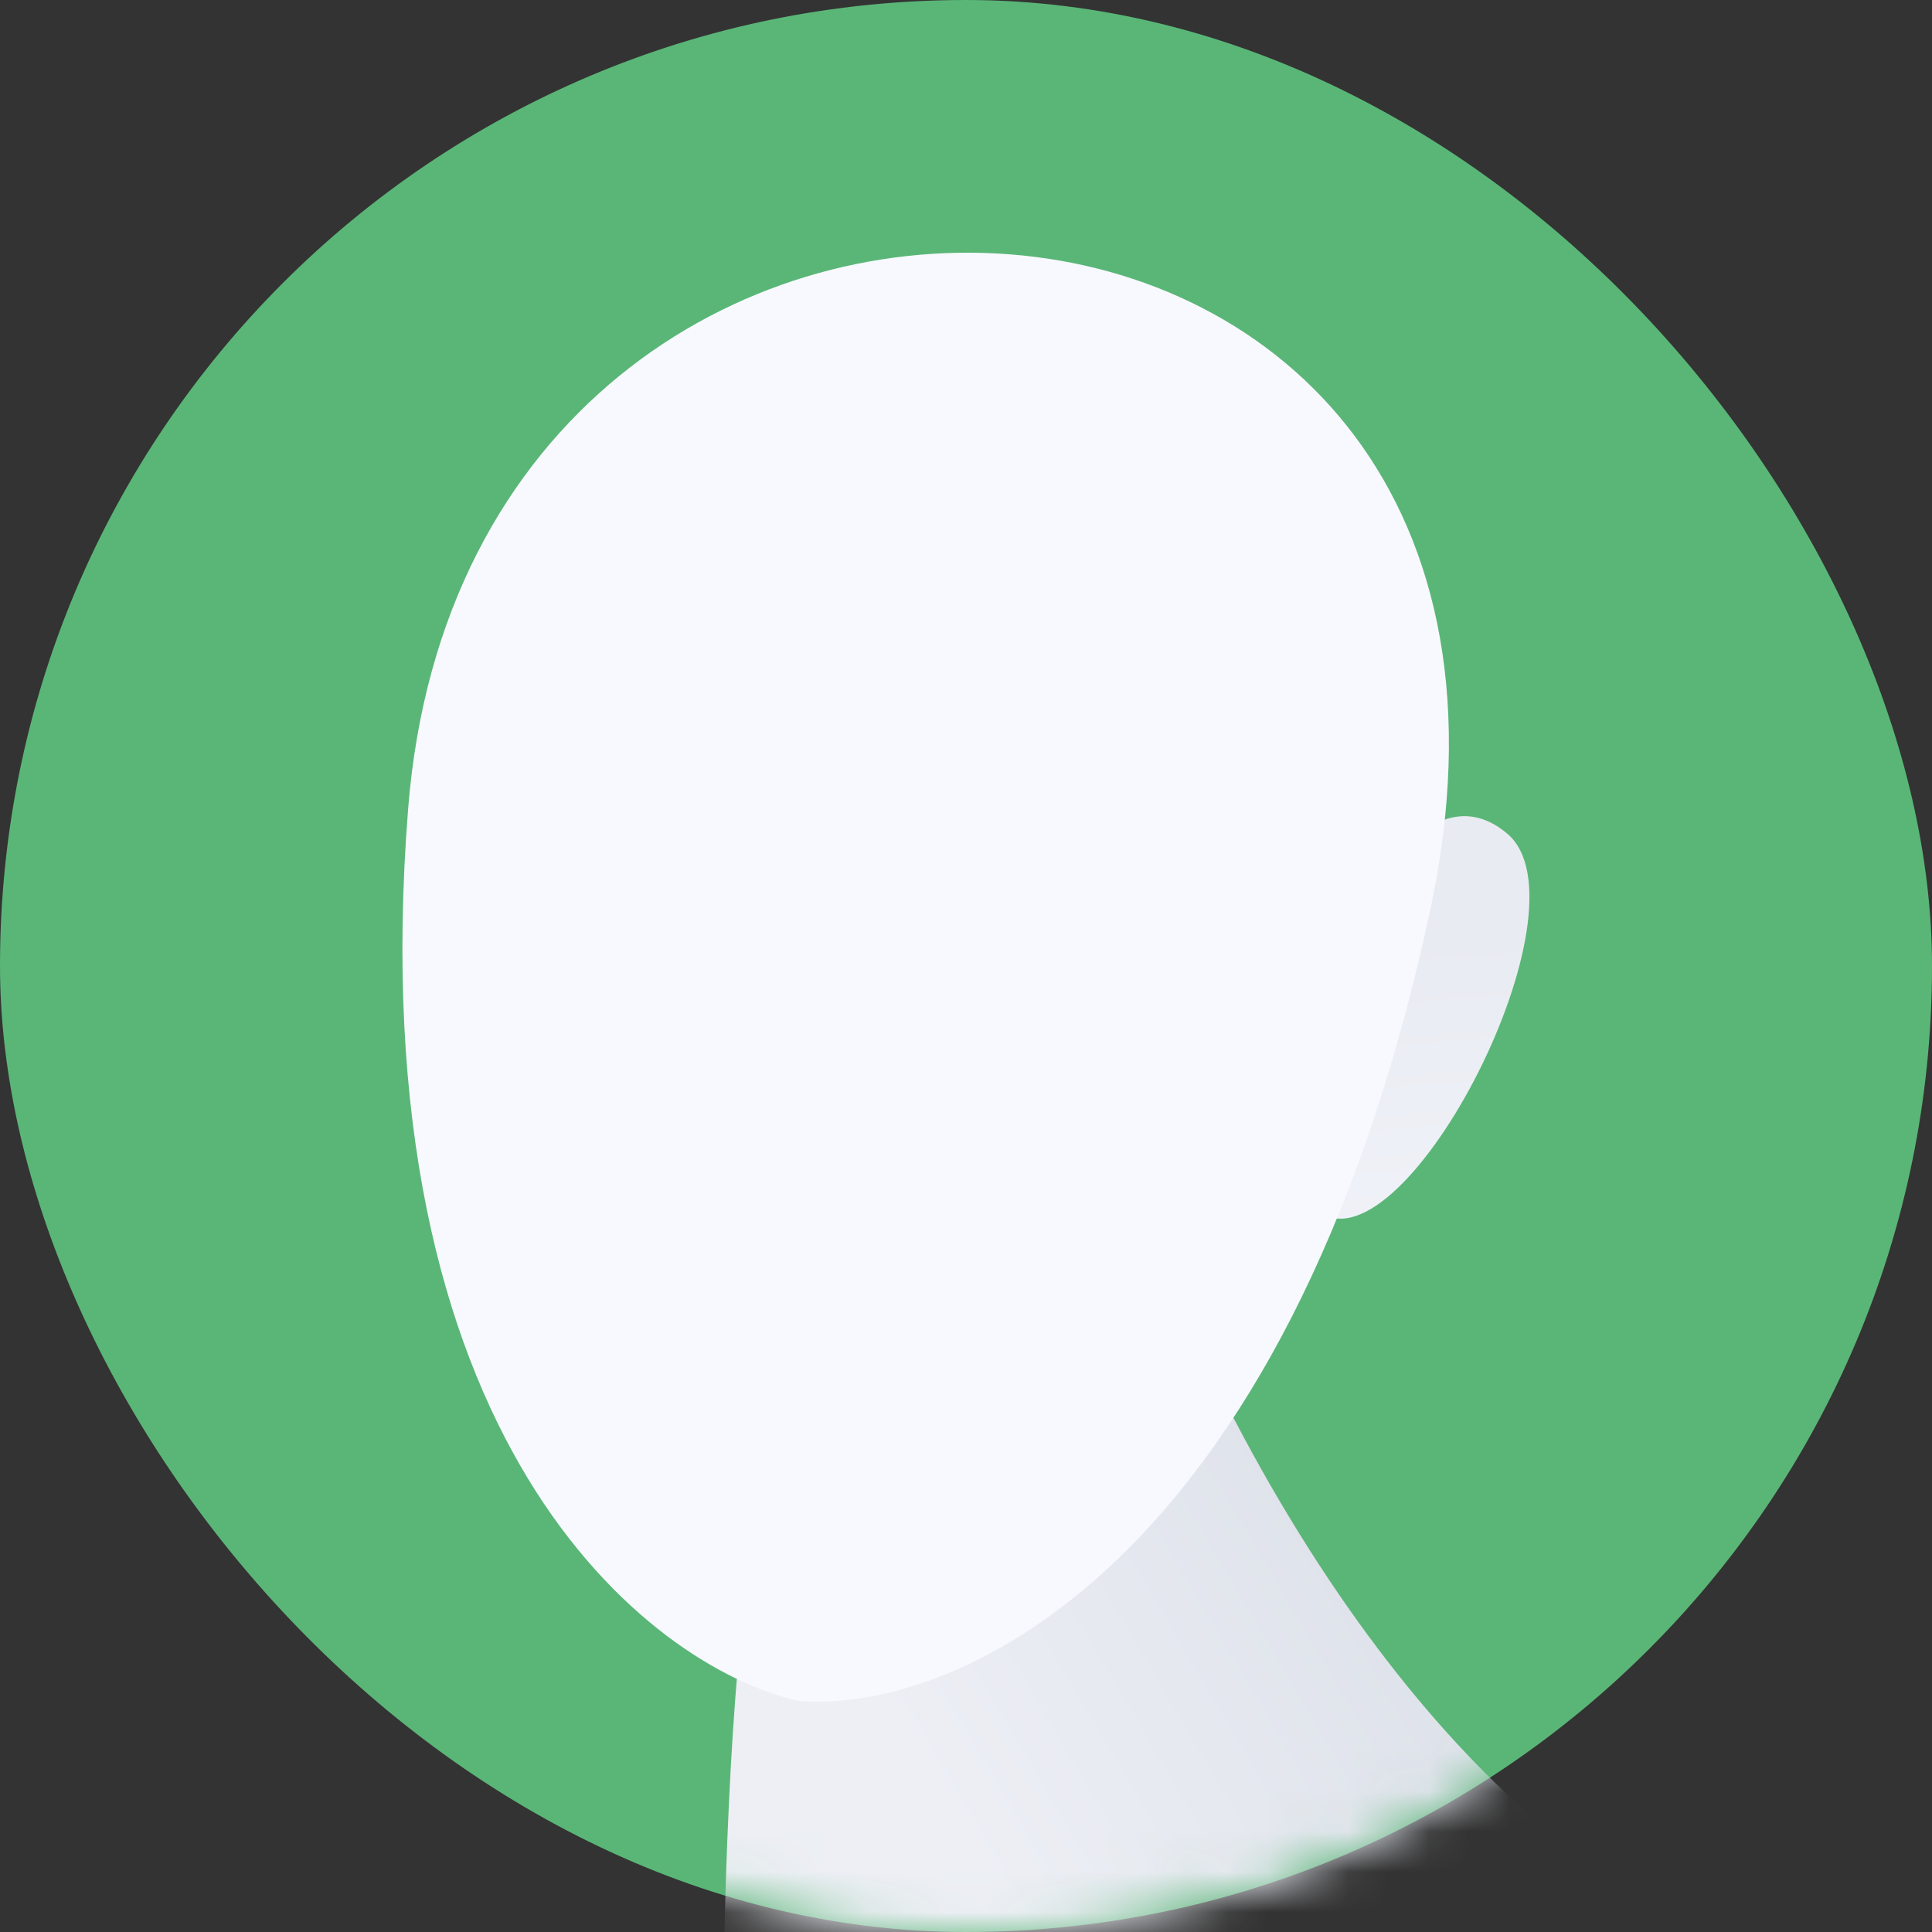 <svg width="48" height="48" viewBox="0 0 48 48" fill="none" xmlns="http://www.w3.org/2000/svg">
<rect x="0" y="0" width="48" height="48" fill="#333333" stroke="none"/>
<rect x="0.5" y="0.5" width="47" height="47" rx="23.5" fill="#5AB677" stroke="#5AB677"/>
<mask id="mask0_11765_41353" style="mask-type:alpha" maskUnits="userSpaceOnUse" x="0" y="0" width="48" height="48">
<rect x="0.5" y="0.5" width="47" height="47" rx="23.5" fill="#5AB677" stroke="#5AB677"/>
</mask>
<g mask="url(#mask0_11765_41353)">
<path d="M37.445 20.71C35.726 19.262 34.102 21.796 33.505 23.244C32.55 25.054 31.07 28.963 32.789 30.122C34.938 31.57 39.594 22.52 37.445 20.71Z" fill="url(#paint0_linear_11765_41353)"/>
<path d="M29.739 33.4C34.5 43.5 40.552 47.948 44 48.278C44.719 48.347 38 48.278 38 48.278H31H21.5C20.49 48.278 20.5 48.278 18.998 48.278H17.998C17.998 47.425 18.222 38.542 18.998 38.278C27.439 35.409 25.416 36.64 26.892 33.214C27.482 31.846 29.136 32.037 29.739 33.4Z" fill="url(#paint1_linear_11765_41353)"/>
<path d="M10.14 20.095C8.9 35.767 16.082 41.4 19.828 42.257C23.574 42.587 31.957 39.131 35.522 22.667C39.979 2.089 11.69 0.506 10.14 20.095Z" fill="#F7F9FF"/>
</g>
<defs>
<linearGradient id="paint0_linear_11765_41353" x1="38.378" y1="23.09" x2="41.504" y2="65.309" gradientUnits="userSpaceOnUse">
<stop stop-color="#E8EBF1"/>
<stop offset="0.342" stop-color="#F7F9FF"/>
</linearGradient>
<linearGradient id="paint1_linear_11765_41353" x1="36.92" y1="17.406" x2="14.925" y2="30.369" gradientUnits="userSpaceOnUse">
<stop stop-color="#CED4DE"/>
<stop offset="1" stop-color="#EDEFF5"/>
</linearGradient>
</defs>
</svg>
